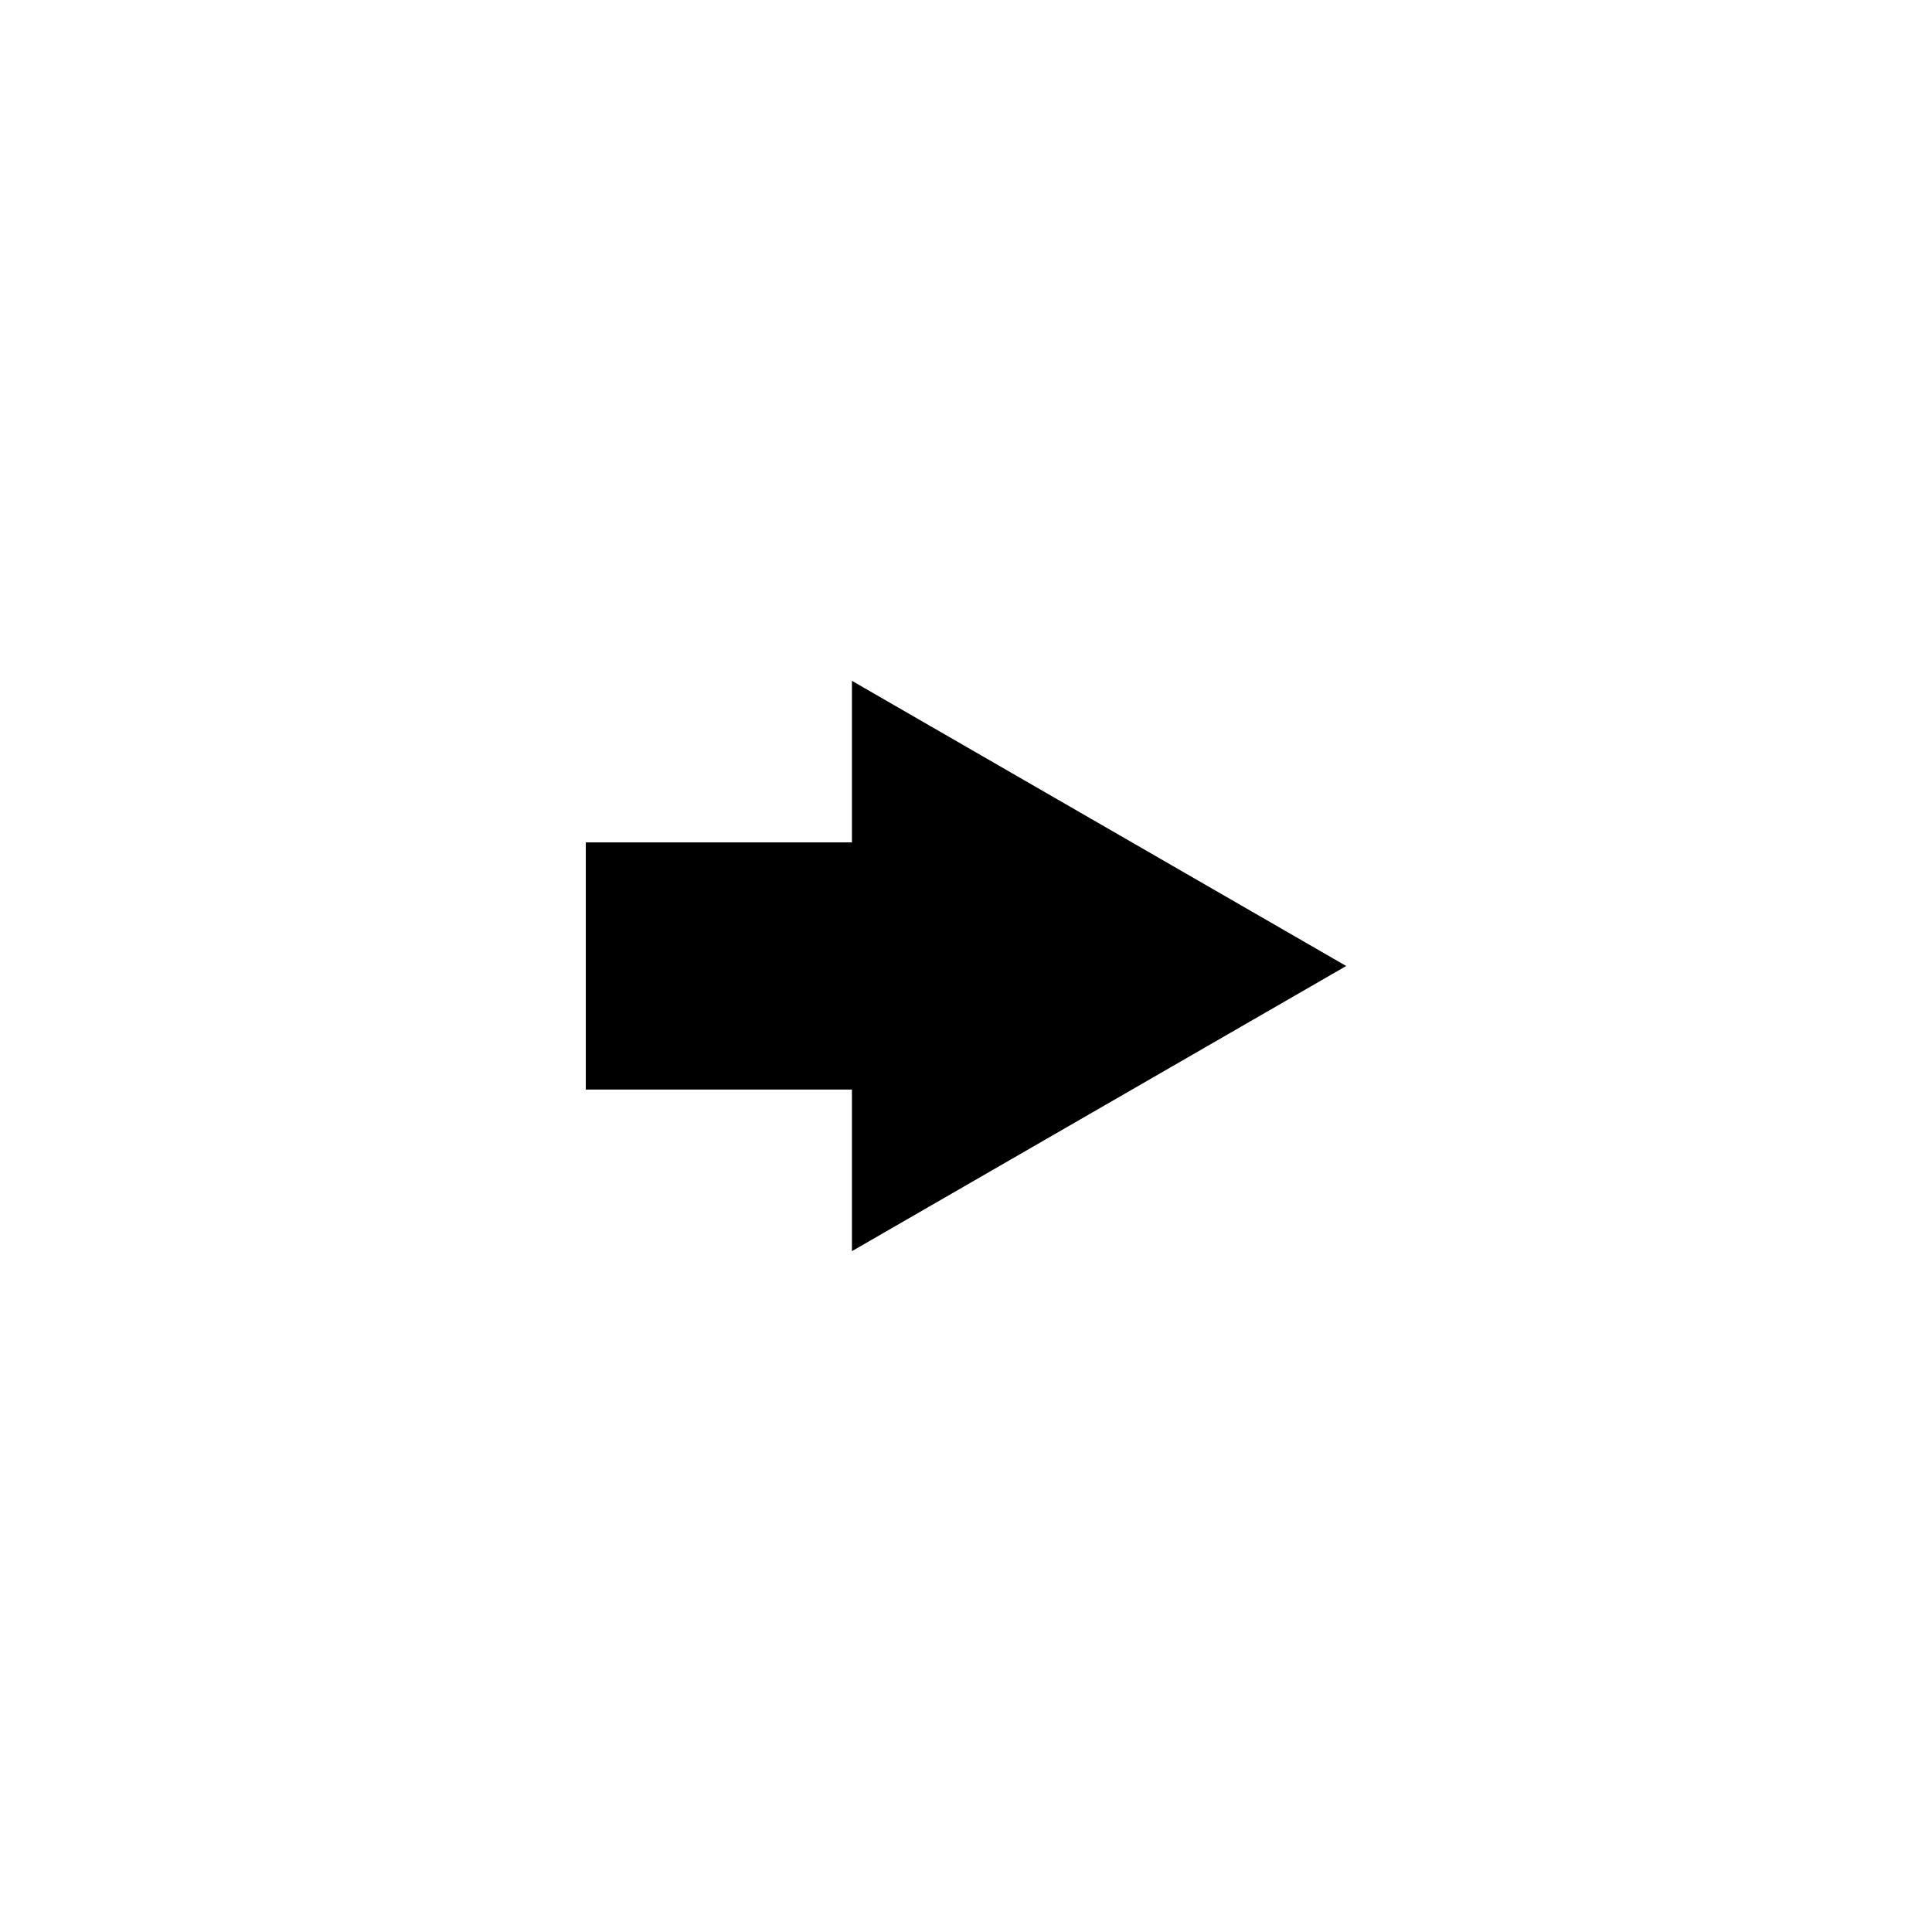 <?xml version="1.0" encoding="UTF-8"?>
<!-- Uploaded to: SVG Find, www.svgrepo.com, Generator: SVG Find Mixer Tools -->
<svg fill="#000000" width="800px" height="800px" version="1.1" viewBox="144 144 512 512" xmlns="http://www.w3.org/2000/svg">
 <path d="m369.77 367.25h-70.531v65.496h70.531v42.824l130.99-75.57-130.99-75.574z" fill-rule="evenodd"/>
</svg>